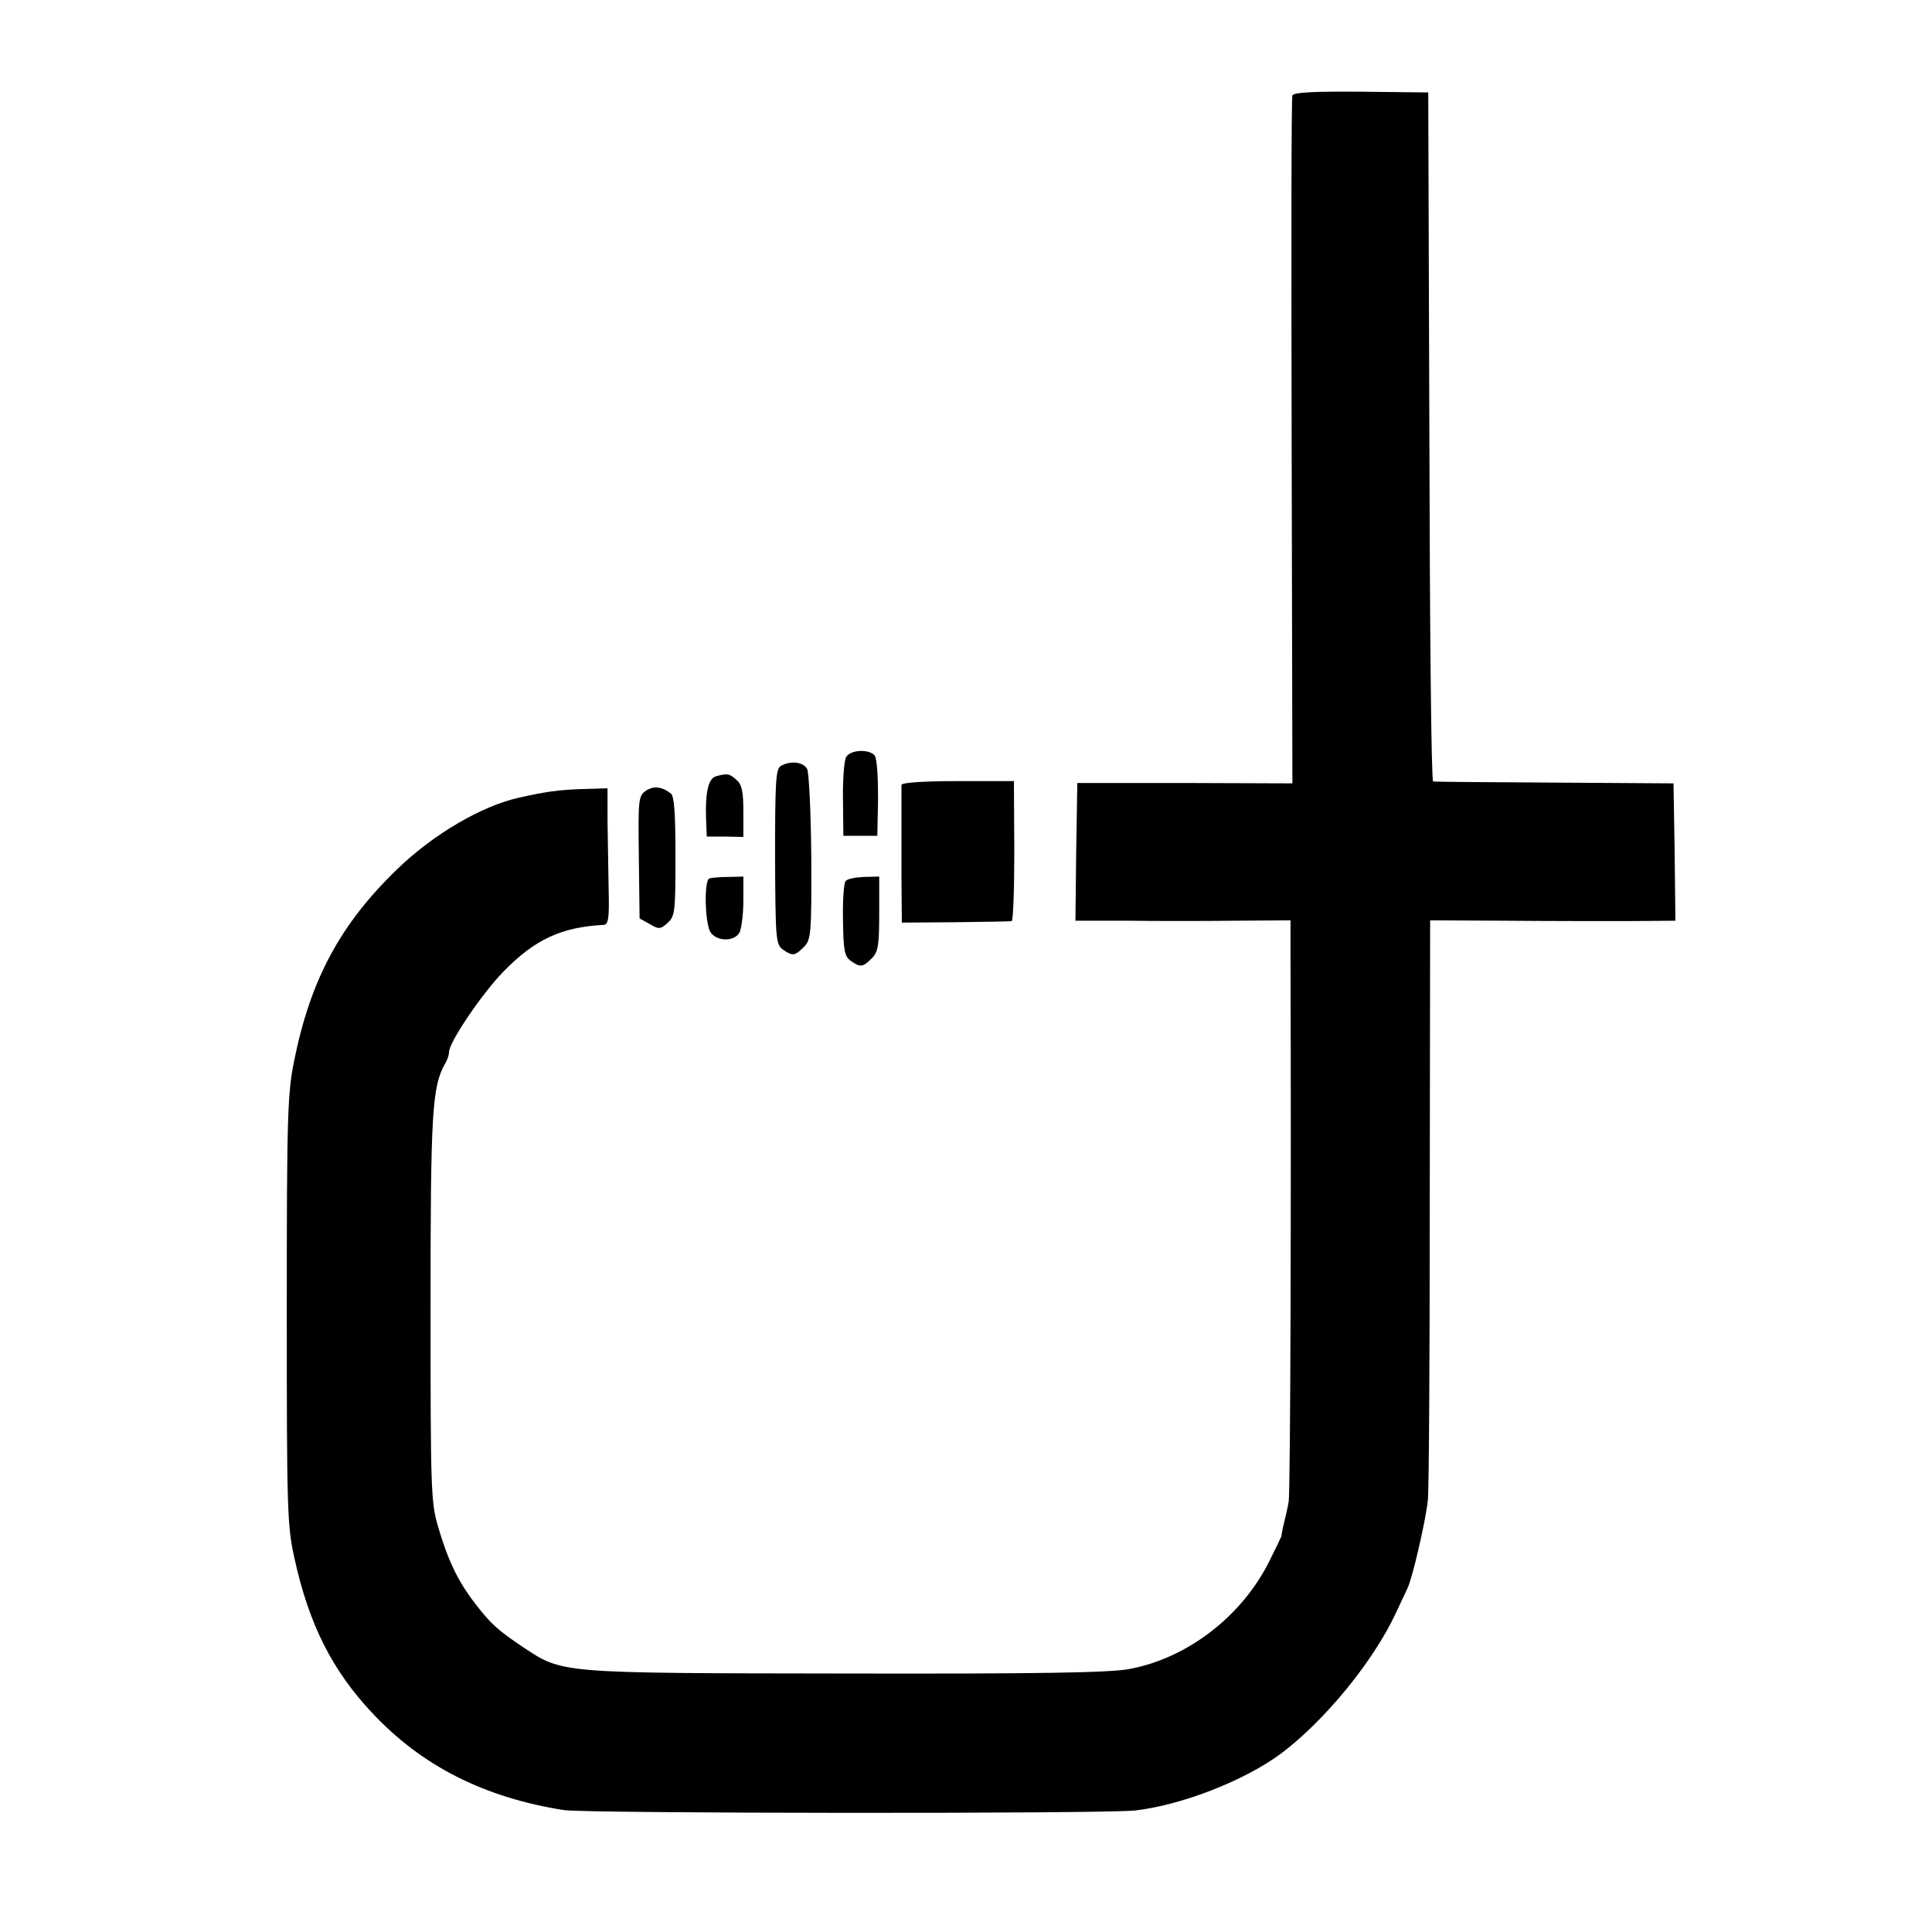 <?xml version="1.0" standalone="no"?>
<!DOCTYPE svg PUBLIC "-//W3C//DTD SVG 20010904//EN"
 "http://www.w3.org/TR/2001/REC-SVG-20010904/DTD/svg10.dtd">
<svg version="1.0" xmlns="http://www.w3.org/2000/svg"
 width="512pt" height="512pt" viewBox="0 0 512 512"
 preserveAspectRatio="xMidYMid meet">
<g transform="translate(0,512) scale(0.1,-0.1)"
fill="#000000" stroke="none">
<path d="M3425 4867 c-3 -7 -3 -419 -2 -917 l2 -906 -285 1 -285 0 -3 -183 -2
-182 137 0 c76 -1 204 -1 286 0 l147 1 0 -113 c2 -563 0 -1408 -5 -1428 -2
-14 -8 -38 -12 -55 -4 -16 -7 -32 -7 -36 -1 -3 -16 -34 -34 -70 -73 -144 -217
-254 -369 -282 -51 -10 -243 -13 -753 -12 -763 1 -748 0 -854 70 -67 45 -86
62 -128 117 -44 57 -71 113 -97 202 -19 65 -20 96 -20 581 0 518 4 586 39 647
6 10 10 23 10 30 0 26 88 156 145 214 83 85 153 117 265 123 12 1 15 17 13 93
-1 51 -2 133 -3 181 l0 88 -67 -2 c-60 -2 -98 -7 -168 -23 -99 -22 -227 -97
-323 -190 -150 -145 -229 -292 -272 -505 -18 -88 -20 -142 -20 -661 0 -529 1
-572 20 -658 38 -175 100 -298 205 -410 132 -142 299 -226 510 -259 62 -9
1427 -10 1513 -1 123 14 290 79 387 151 116 87 245 245 304 372 13 28 27 57
31 66 13 26 49 182 54 234 3 28 5 384 5 793 l1 743 198 -1 c108 -1 254 -1 325
-1 l127 1 -2 182 -3 182 -315 2 c-173 1 -318 2 -322 3 -5 0 -9 412 -10 914
l-3 912 -178 2 c-130 1 -179 -2 -182 -10z"/>
<path d="M2242 3113 c-5 -10 -9 -61 -8 -113 l1 -95 45 0 45 0 2 100 c0 56 -3
105 -9 113 -16 18 -66 15 -76 -5z"/>
<path d="M2069 3090 c-13 -8 -15 -41 -15 -240 1 -217 2 -232 20 -246 26 -18
32 -18 56 6 19 19 21 32 20 237 -1 119 -6 225 -11 235 -10 19 -44 23 -70 8z"/>
<path d="M1898 3063 c-20 -5 -29 -40 -27 -109 l2 -51 48 0 49 -1 0 67 c0 53
-4 72 -18 84 -19 17 -24 18 -54 10z"/>
<path d="M2389 3040 c0 -5 0 -39 0 -75 0 -36 0 -116 0 -178 l1 -112 143 1 c78
1 145 2 148 3 4 0 7 84 7 186 l-1 185 -148 0 c-92 0 -149 -4 -150 -10z"/>
<path d="M1711 3024 c-19 -14 -20 -22 -18 -177 l2 -161 27 -15 c24 -14 28 -14
47 3 20 18 21 30 21 176 0 114 -3 160 -12 167 -25 19 -46 21 -67 7z"/>
<path d="M1880 2792 c-15 -5 -12 -124 4 -144 18 -24 63 -23 76 1 5 11 10 49
10 84 l0 64 -40 -1 c-22 0 -44 -2 -50 -4z"/>
<path d="M2241 2785 c-5 -5 -8 -52 -7 -103 1 -80 4 -96 20 -108 26 -18 32 -18
56 6 17 17 20 33 20 119 l0 98 -41 -1 c-22 -1 -44 -5 -48 -11z"/>
</g>
</svg>
